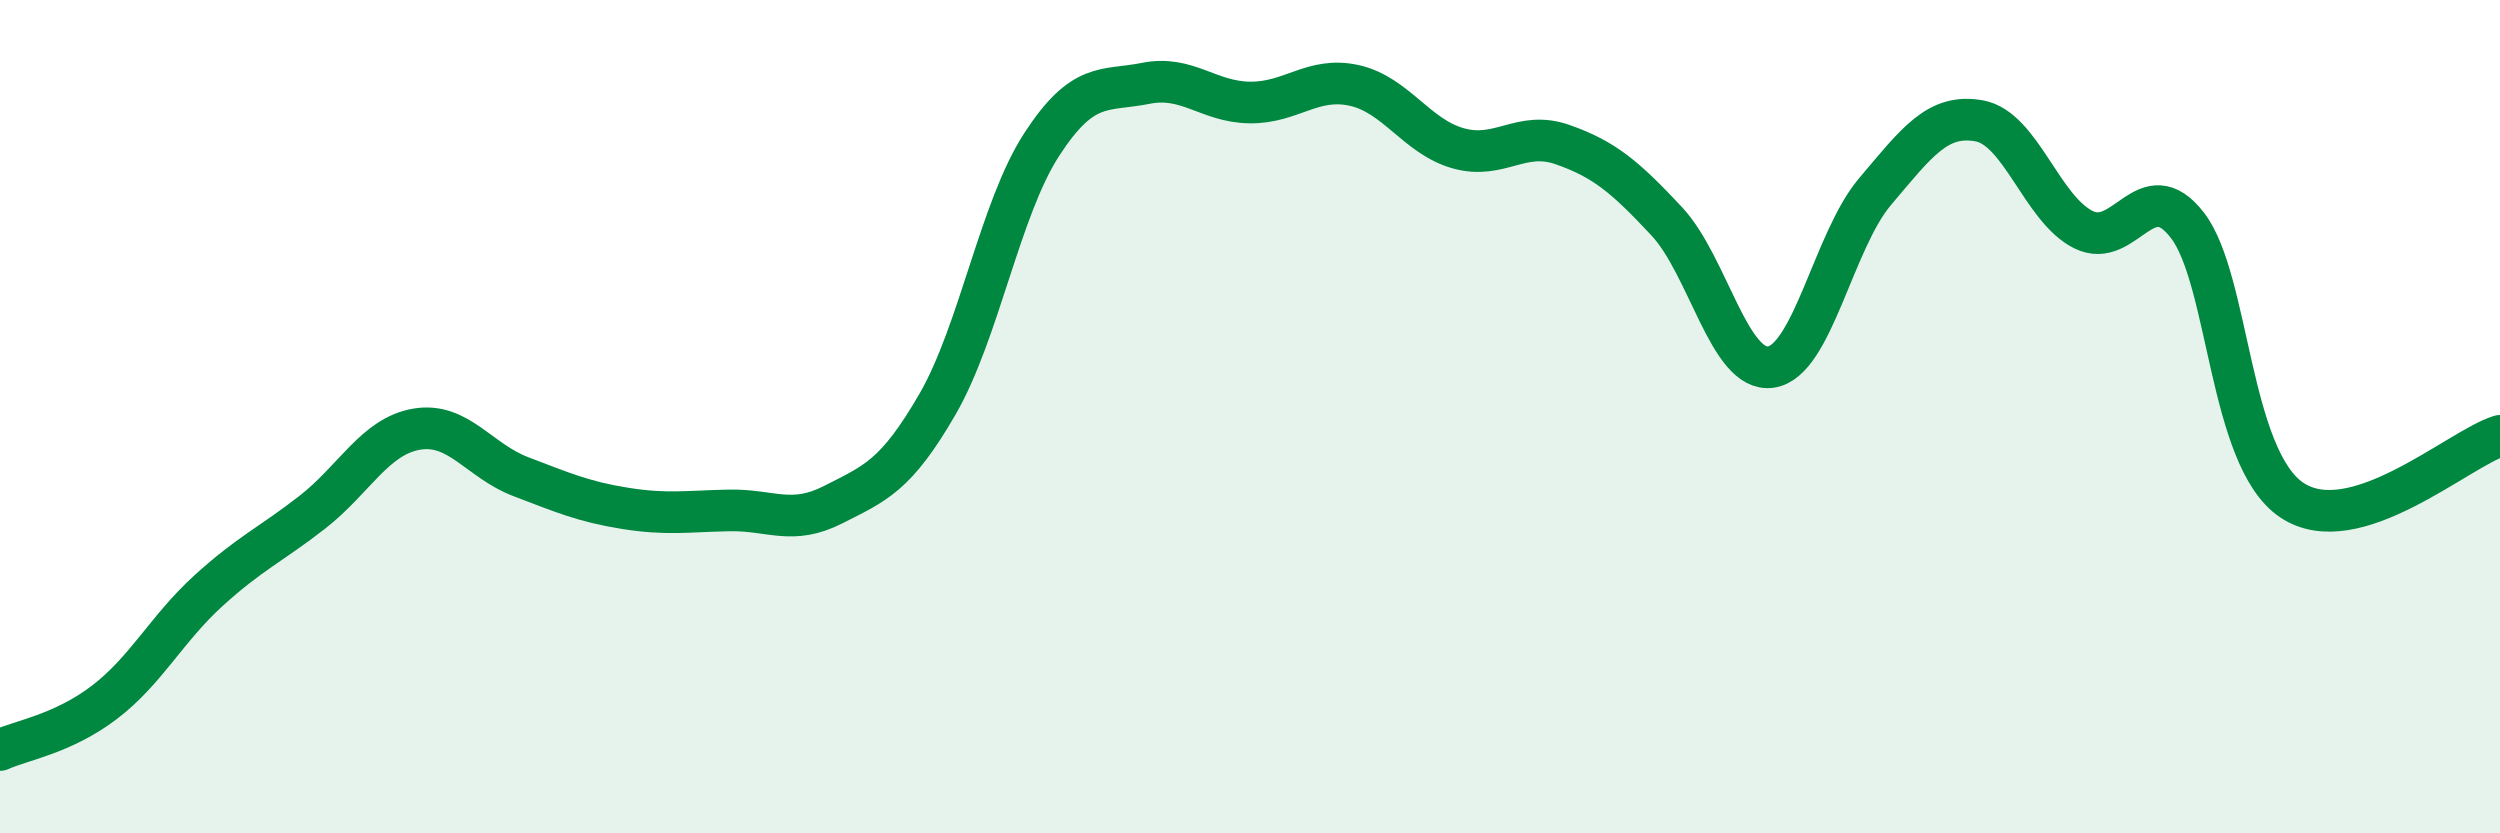
    <svg width="60" height="20" viewBox="0 0 60 20" xmlns="http://www.w3.org/2000/svg">
      <path
        d="M 0,18 C 0.5,17.77 1.5,17.62 2.5,16.86 C 3.5,16.1 4,15.09 5,14.18 C 6,13.27 6.5,13.07 7.5,12.29 C 8.5,11.51 9,10.47 10,10.3 C 11,10.13 11.5,11.06 12.5,11.44 C 13.5,11.82 14,12.04 15,12.2 C 16,12.36 16.5,12.27 17.5,12.25 C 18.5,12.23 19,12.62 20,12.11 C 21,11.6 21.5,11.43 22.5,9.7 C 23.5,7.97 24,5.01 25,3.47 C 26,1.93 26.5,2.2 27.5,2 C 28.5,1.8 29,2.45 30,2.46 C 31,2.47 31.5,1.83 32.5,2.05 C 33.5,2.27 34,3.28 35,3.56 C 36,3.84 36.5,3.12 37.5,3.47 C 38.5,3.82 39,4.24 40,5.31 C 41,6.38 41.5,8.95 42.5,8.81 C 43.5,8.67 44,5.78 45,4.6 C 46,3.42 46.5,2.72 47.5,2.9 C 48.5,3.08 49,5.01 50,5.51 C 51,6.01 51.5,4.11 52.5,5.41 C 53.5,6.71 53.5,10.99 55,12 C 56.5,13.01 59,10.77 60,10.46L60 20L0 20Z"
        fill="#008740"
        opacity="0.1"
        stroke-linecap="round"
        stroke-linejoin="round"
      />
      <path
        d="M 0,18 C 0.5,17.77 1.5,17.62 2.5,16.86 C 3.5,16.1 4,15.09 5,14.18 C 6,13.27 6.5,13.07 7.5,12.29 C 8.5,11.51 9,10.47 10,10.3 C 11,10.13 11.5,11.06 12.5,11.44 C 13.5,11.82 14,12.04 15,12.2 C 16,12.36 16.5,12.27 17.5,12.25 C 18.5,12.23 19,12.62 20,12.11 C 21,11.6 21.5,11.43 22.5,9.7 C 23.5,7.97 24,5.01 25,3.47 C 26,1.93 26.5,2.2 27.5,2 C 28.5,1.8 29,2.45 30,2.46 C 31,2.47 31.5,1.83 32.5,2.05 C 33.5,2.27 34,3.28 35,3.56 C 36,3.84 36.5,3.12 37.5,3.47 C 38.5,3.82 39,4.24 40,5.31 C 41,6.38 41.5,8.95 42.5,8.81 C 43.5,8.67 44,5.78 45,4.6 C 46,3.42 46.5,2.72 47.5,2.9 C 48.5,3.08 49,5.01 50,5.51 C 51,6.01 51.5,4.11 52.5,5.41 C 53.5,6.71 53.5,10.99 55,12 C 56.5,13.01 59,10.77 60,10.46"
        stroke="#008740"
        stroke-width="1"
        fill="none"
        stroke-linecap="round"
        stroke-linejoin="round"
      />
    </svg>
  